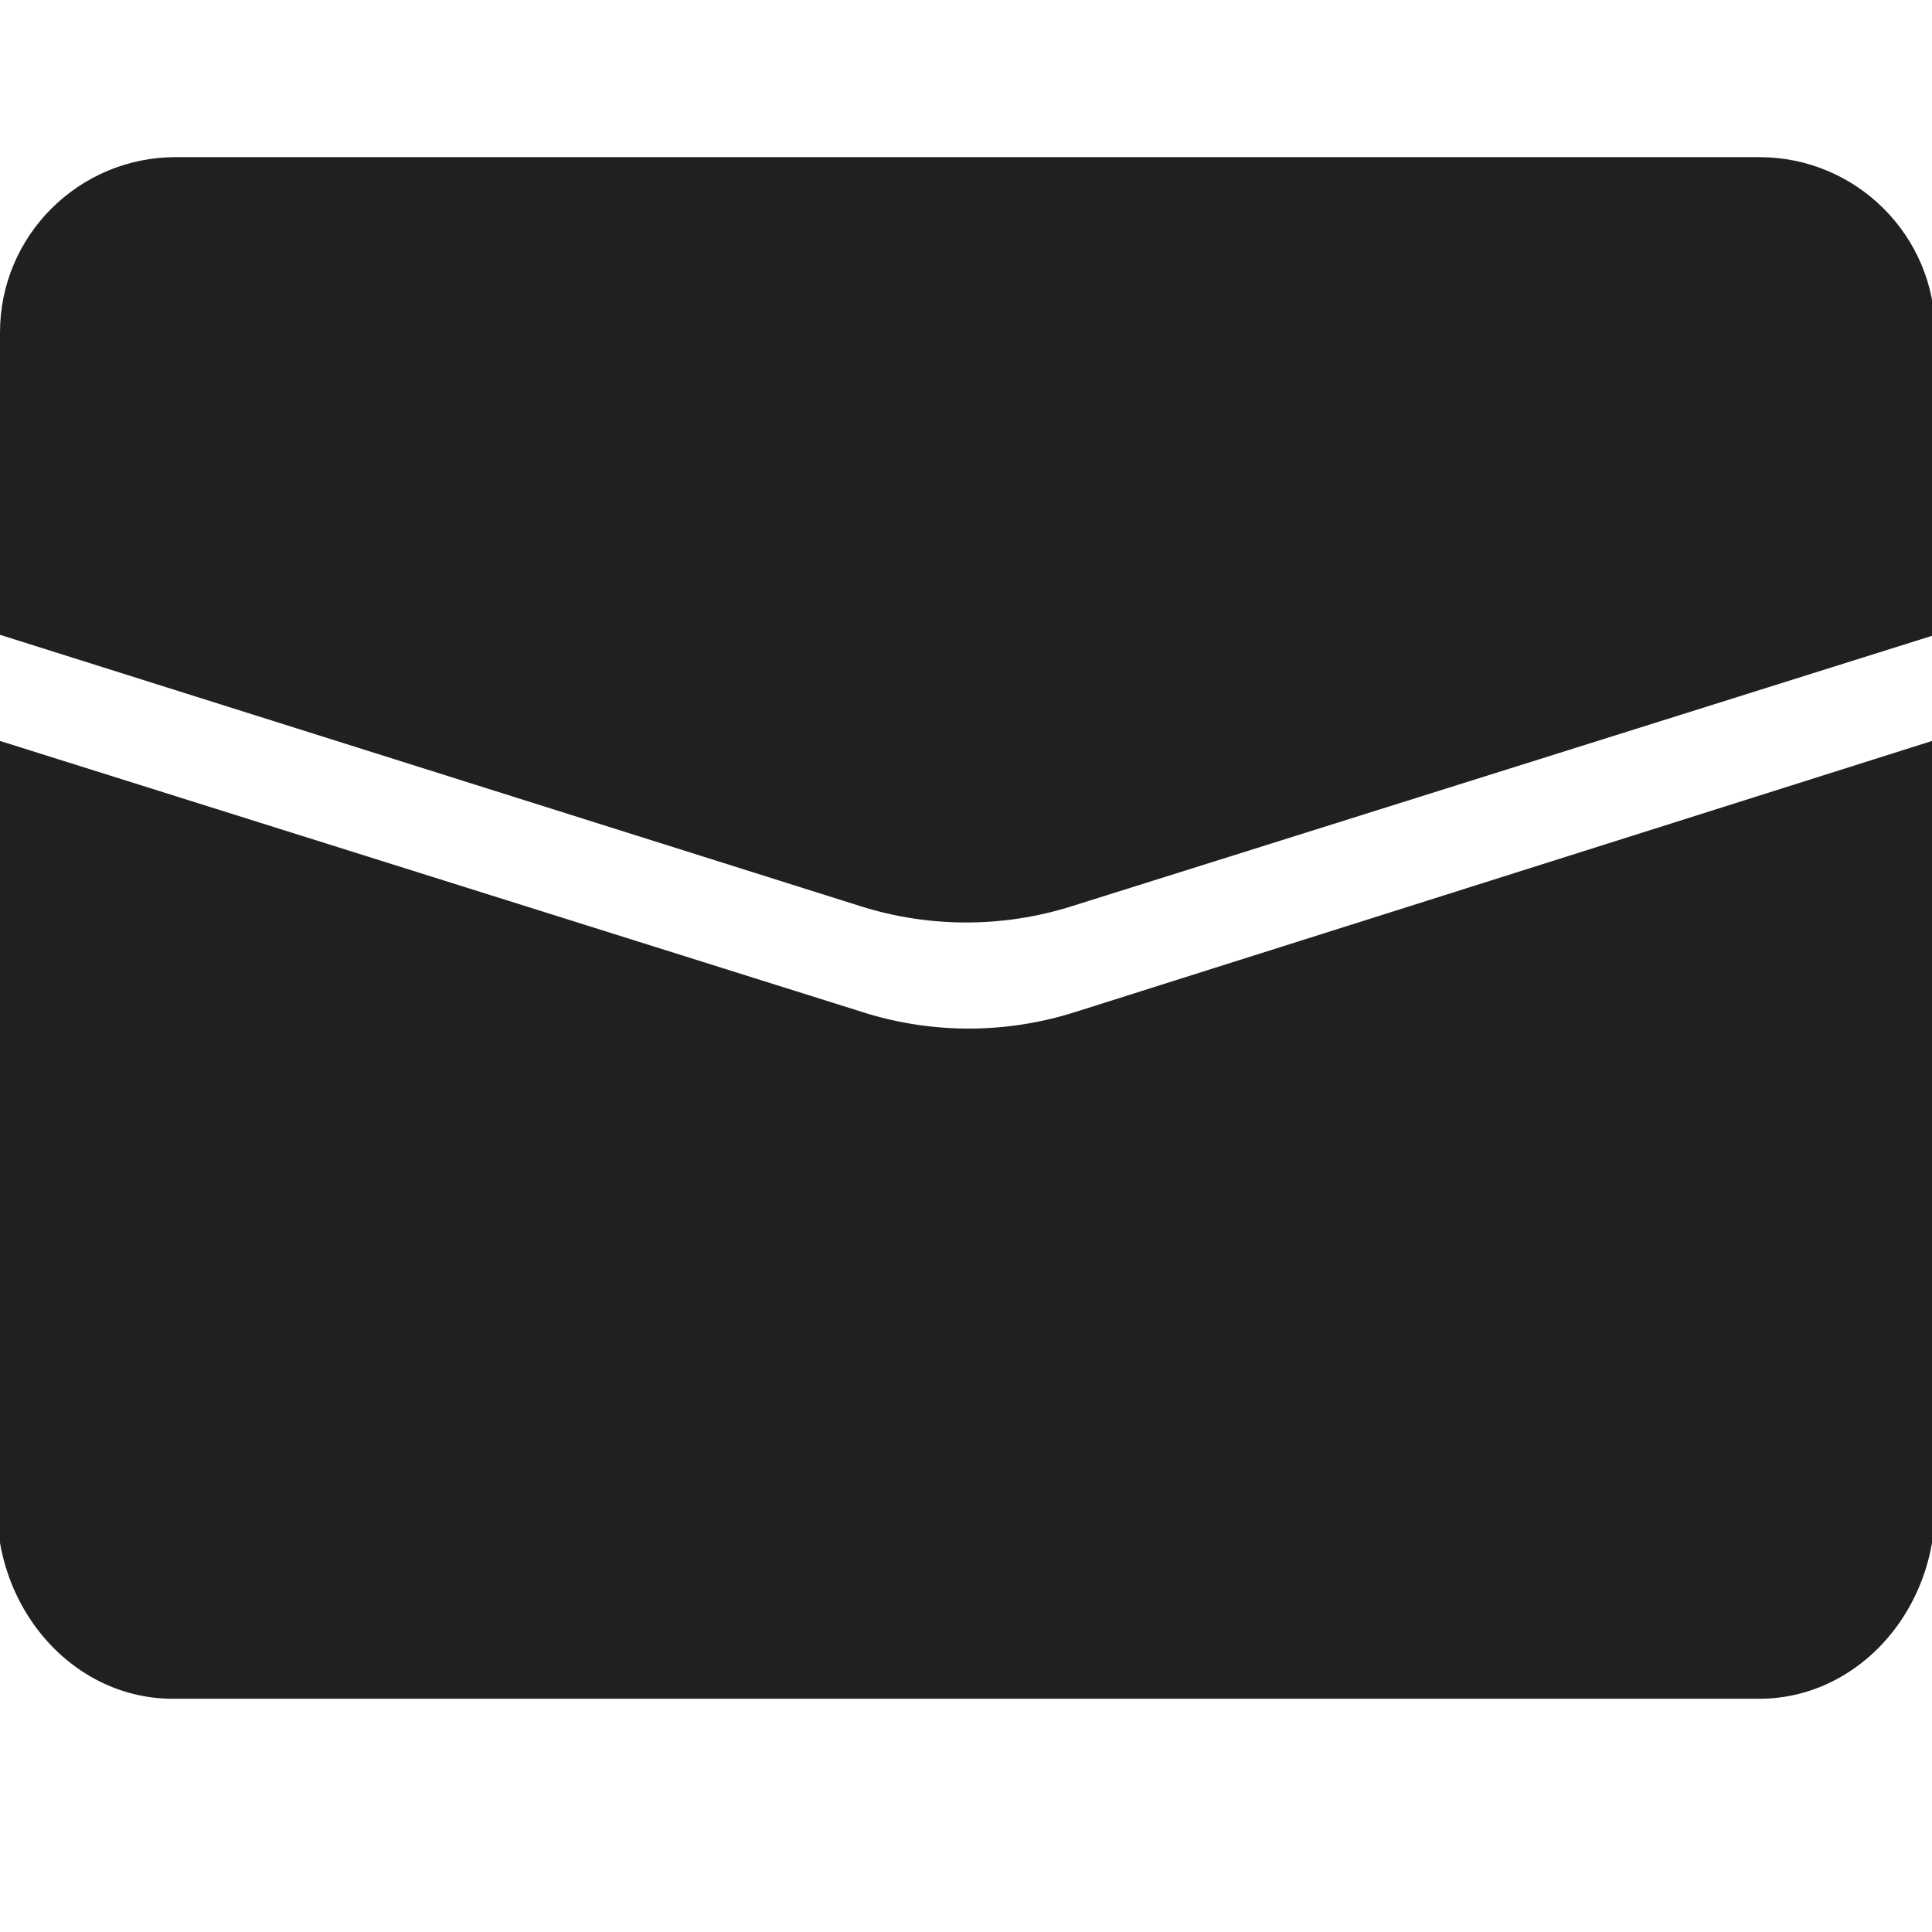 <svg xmlns="http://www.w3.org/2000/svg" id="small_transparent" data-name="small transparent" viewBox="0 0 551.08 551.08"><defs><style>.cls-1{fill:#202020;stroke-width:0}</style></defs><path d="M-.88 429.79c0 30.24 22.46 54.76 50.16 54.76h452.53c27.7 0 50.16-24.52 50.16-54.76V211.07L306.5 288.73a100.045 100.045 0 0 1-60.15.06L-.88 211.07v218.72Z" class="cls-1"/><path d="M551.96 181.07V94.83c0-27.62-22.46-50.01-50.16-50.01H50.16C22.46 44.82 0 67.21 0 94.83v86.24l245.51 77.43c19.55 6.16 40.51 6.17 60.07.03l246.39-77.45Z" class="cls-1"/></svg>
